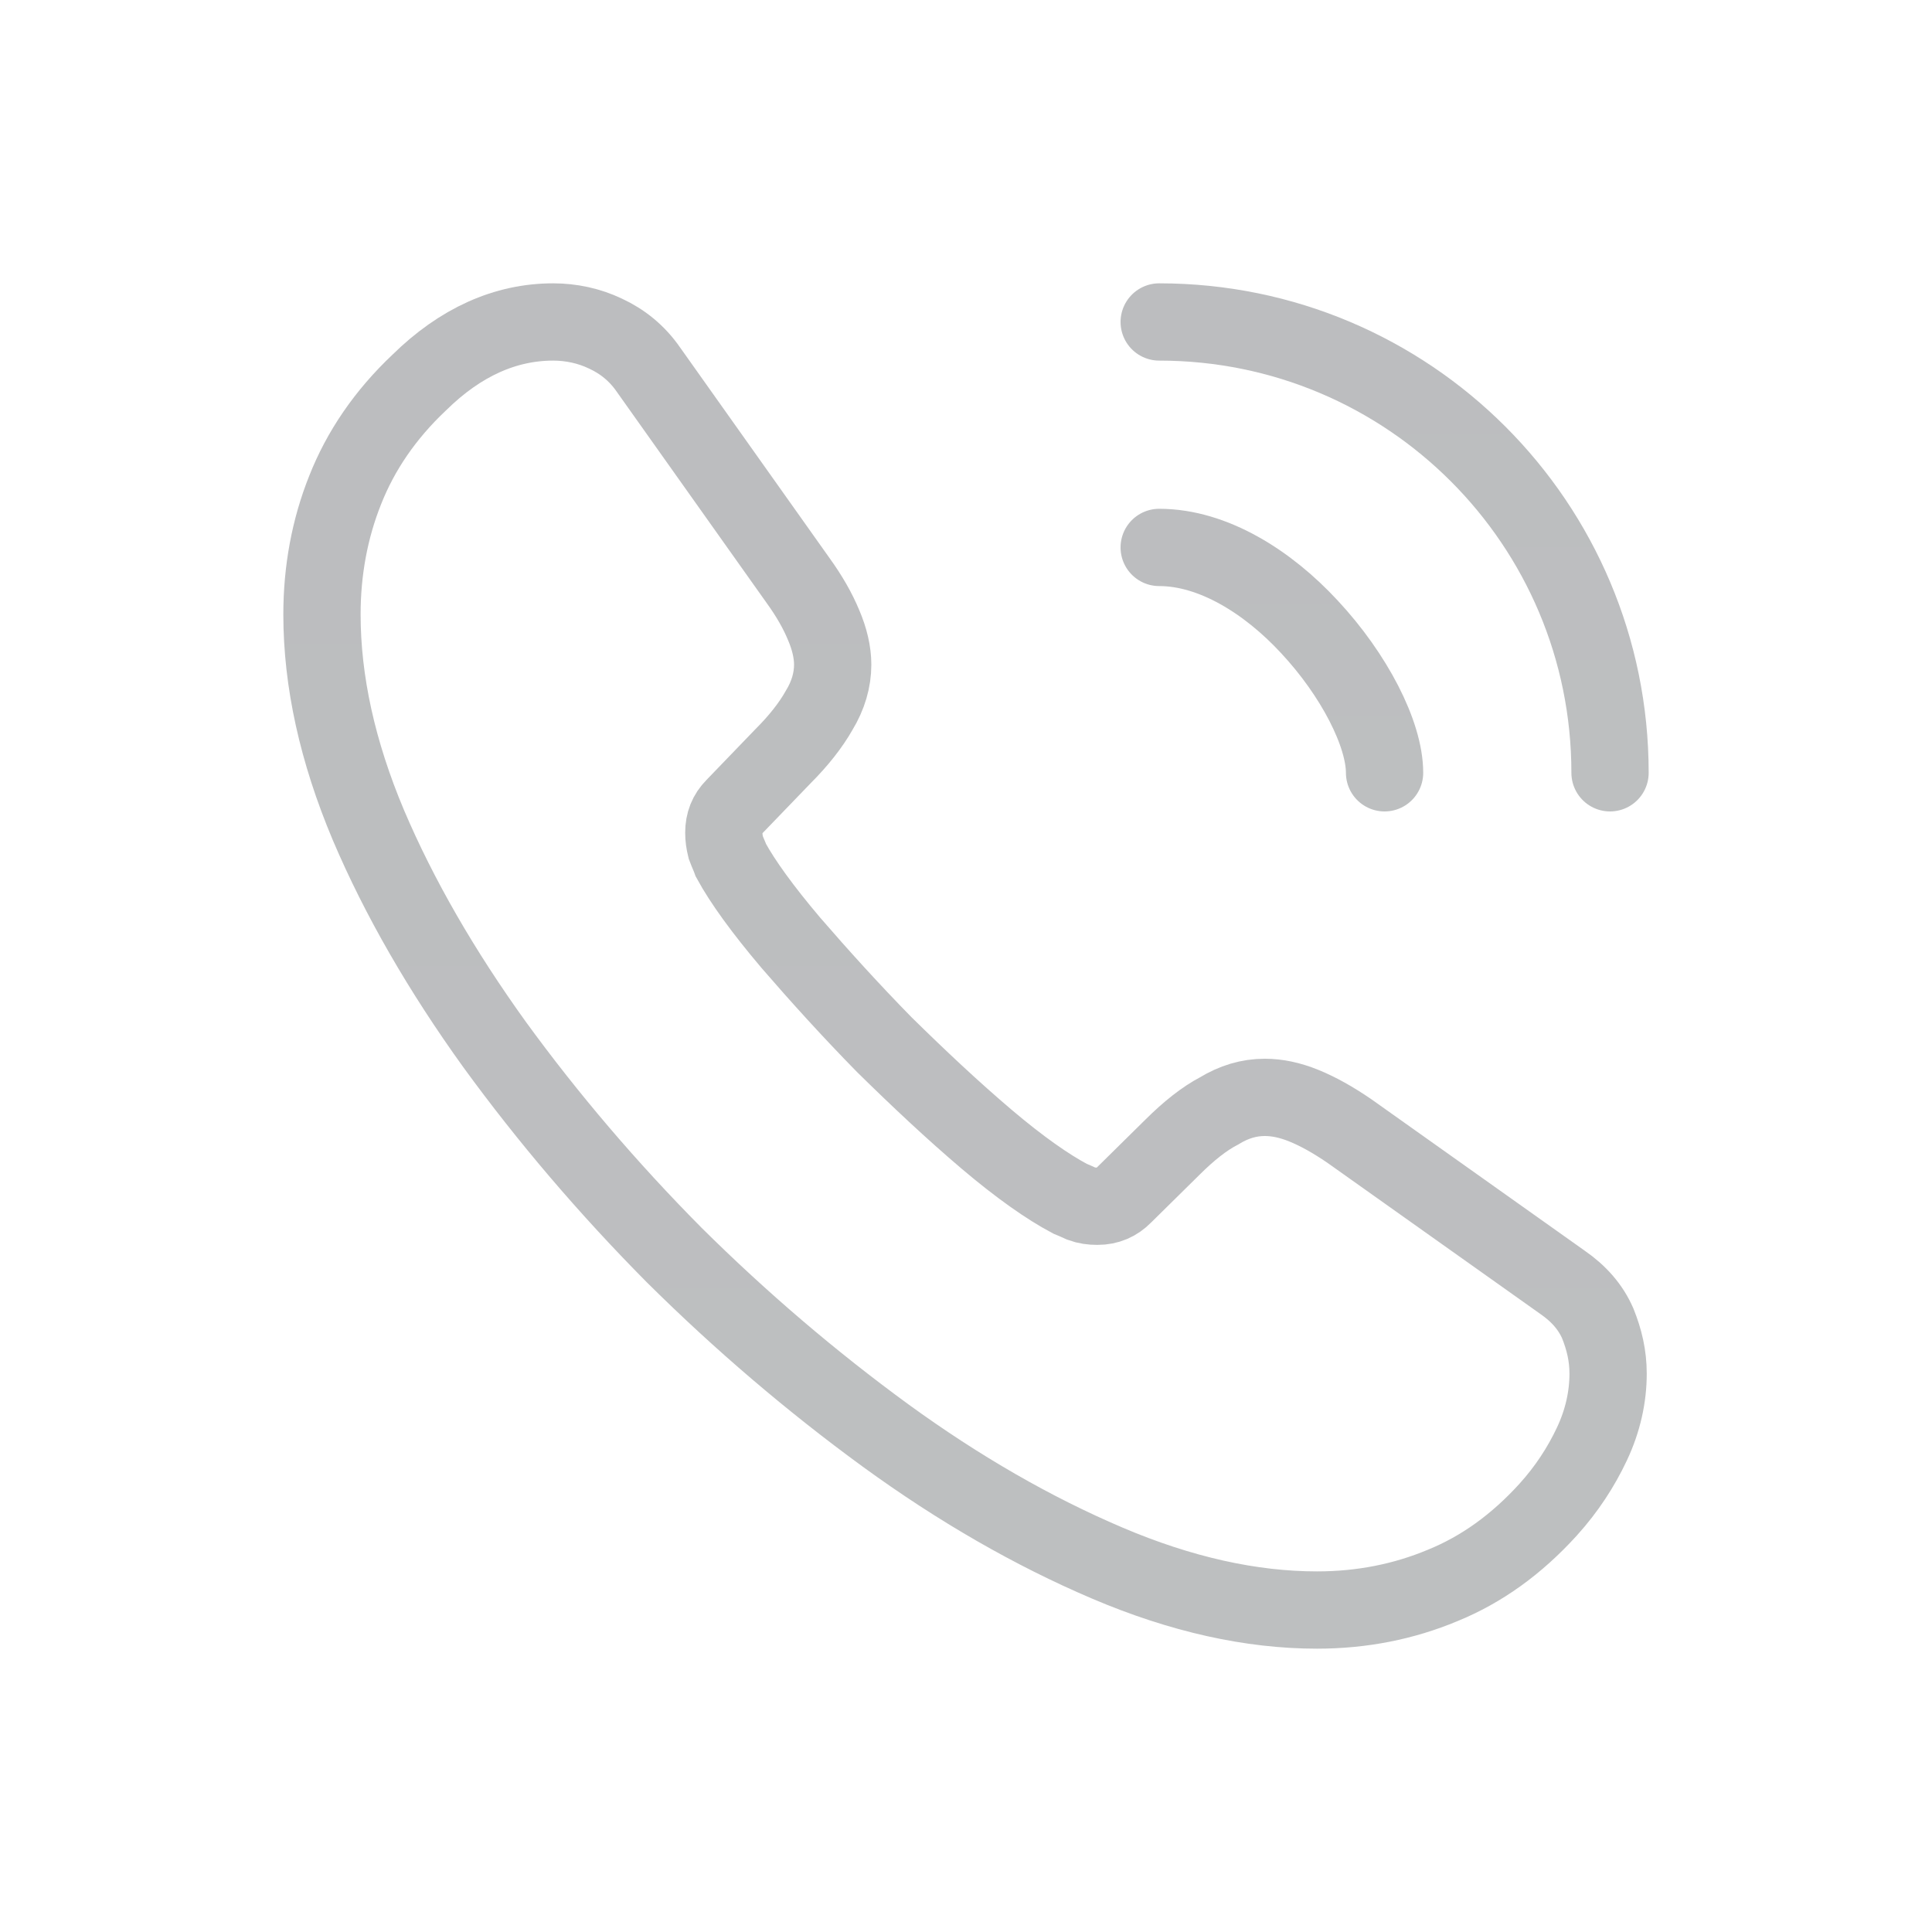 <?xml version="1.0" encoding="UTF-8"?> <svg xmlns="http://www.w3.org/2000/svg" width="20" height="20" viewBox="0 0 20 20" fill="none"><path d="M16.647 14.22C16.647 14.46 16.593 14.707 16.48 14.947C16.367 15.187 16.22 15.413 16.027 15.627C15.7 15.987 15.34 16.247 14.933 16.413C14.533 16.58 14.1 16.667 13.633 16.667C12.953 16.667 12.227 16.507 11.46 16.18C10.693 15.853 9.927 15.413 9.167 14.86C8.4 14.3 7.673 13.68 6.98 12.993C6.293 12.3 5.673 11.573 5.12 10.813C4.573 10.053 4.133 9.293 3.813 8.54C3.493 7.78 3.333 7.053 3.333 6.36C3.333 5.907 3.413 5.473 3.573 5.073C3.733 4.667 3.987 4.293 4.34 3.96C4.767 3.54 5.233 3.333 5.727 3.333C5.913 3.333 6.1 3.373 6.267 3.453C6.44 3.533 6.593 3.653 6.713 3.827L8.26 6.007C8.38 6.173 8.467 6.327 8.527 6.473C8.587 6.613 8.62 6.753 8.62 6.88C8.62 7.04 8.573 7.2 8.48 7.353C8.393 7.507 8.267 7.667 8.107 7.827L7.6 8.353C7.527 8.427 7.493 8.513 7.493 8.62C7.493 8.673 7.5 8.72 7.513 8.773C7.533 8.827 7.553 8.867 7.567 8.907C7.687 9.127 7.893 9.413 8.187 9.76C8.487 10.107 8.807 10.46 9.153 10.813C9.513 11.167 9.86 11.493 10.213 11.793C10.56 12.087 10.847 12.287 11.073 12.407C11.107 12.42 11.147 12.44 11.193 12.46C11.247 12.48 11.3 12.487 11.36 12.487C11.473 12.487 11.56 12.447 11.633 12.373L12.14 11.873C12.307 11.707 12.467 11.58 12.62 11.5C12.773 11.407 12.927 11.36 13.093 11.36C13.22 11.36 13.353 11.387 13.5 11.447C13.647 11.507 13.8 11.593 13.967 11.707L16.173 13.273C16.347 13.393 16.467 13.533 16.54 13.7C16.607 13.867 16.647 14.033 16.647 14.22Z" stroke="url(#paint0_linear_93_712)" stroke-width="0.8" stroke-miterlimit="10"></path><path d="M14.333 8C14.333 7.6 14.02 6.987 13.553 6.487C13.127 6.027 12.56 5.667 12 5.667" stroke="url(#paint1_linear_93_712)" stroke-width="0.8" stroke-linecap="round" stroke-linejoin="round"></path><path d="M16.667 8C16.667 5.42 14.58 3.333 12 3.333" stroke="url(#paint2_linear_93_712)" stroke-width="0.8" stroke-linecap="round" stroke-linejoin="round"></path><defs><linearGradient id="paint0_linear_93_712" x1="9.99" y1="3.333" x2="9.99" y2="16.667" gradientUnits="userSpaceOnUse"><stop stop-color="#BCBDBF"></stop><stop offset="1" stop-color="#BDBFC0"></stop></linearGradient><linearGradient id="paint1_linear_93_712" x1="13.167" y1="5.667" x2="13.167" y2="8" gradientUnits="userSpaceOnUse"><stop stop-color="#BCBDBF"></stop><stop offset="1" stop-color="#BDBFC0"></stop></linearGradient><linearGradient id="paint2_linear_93_712" x1="14.333" y1="3.333" x2="14.333" y2="8" gradientUnits="userSpaceOnUse"><stop stop-color="#BCBDBF"></stop><stop offset="1" stop-color="#BDBFC0"></stop></linearGradient></defs></svg> 
